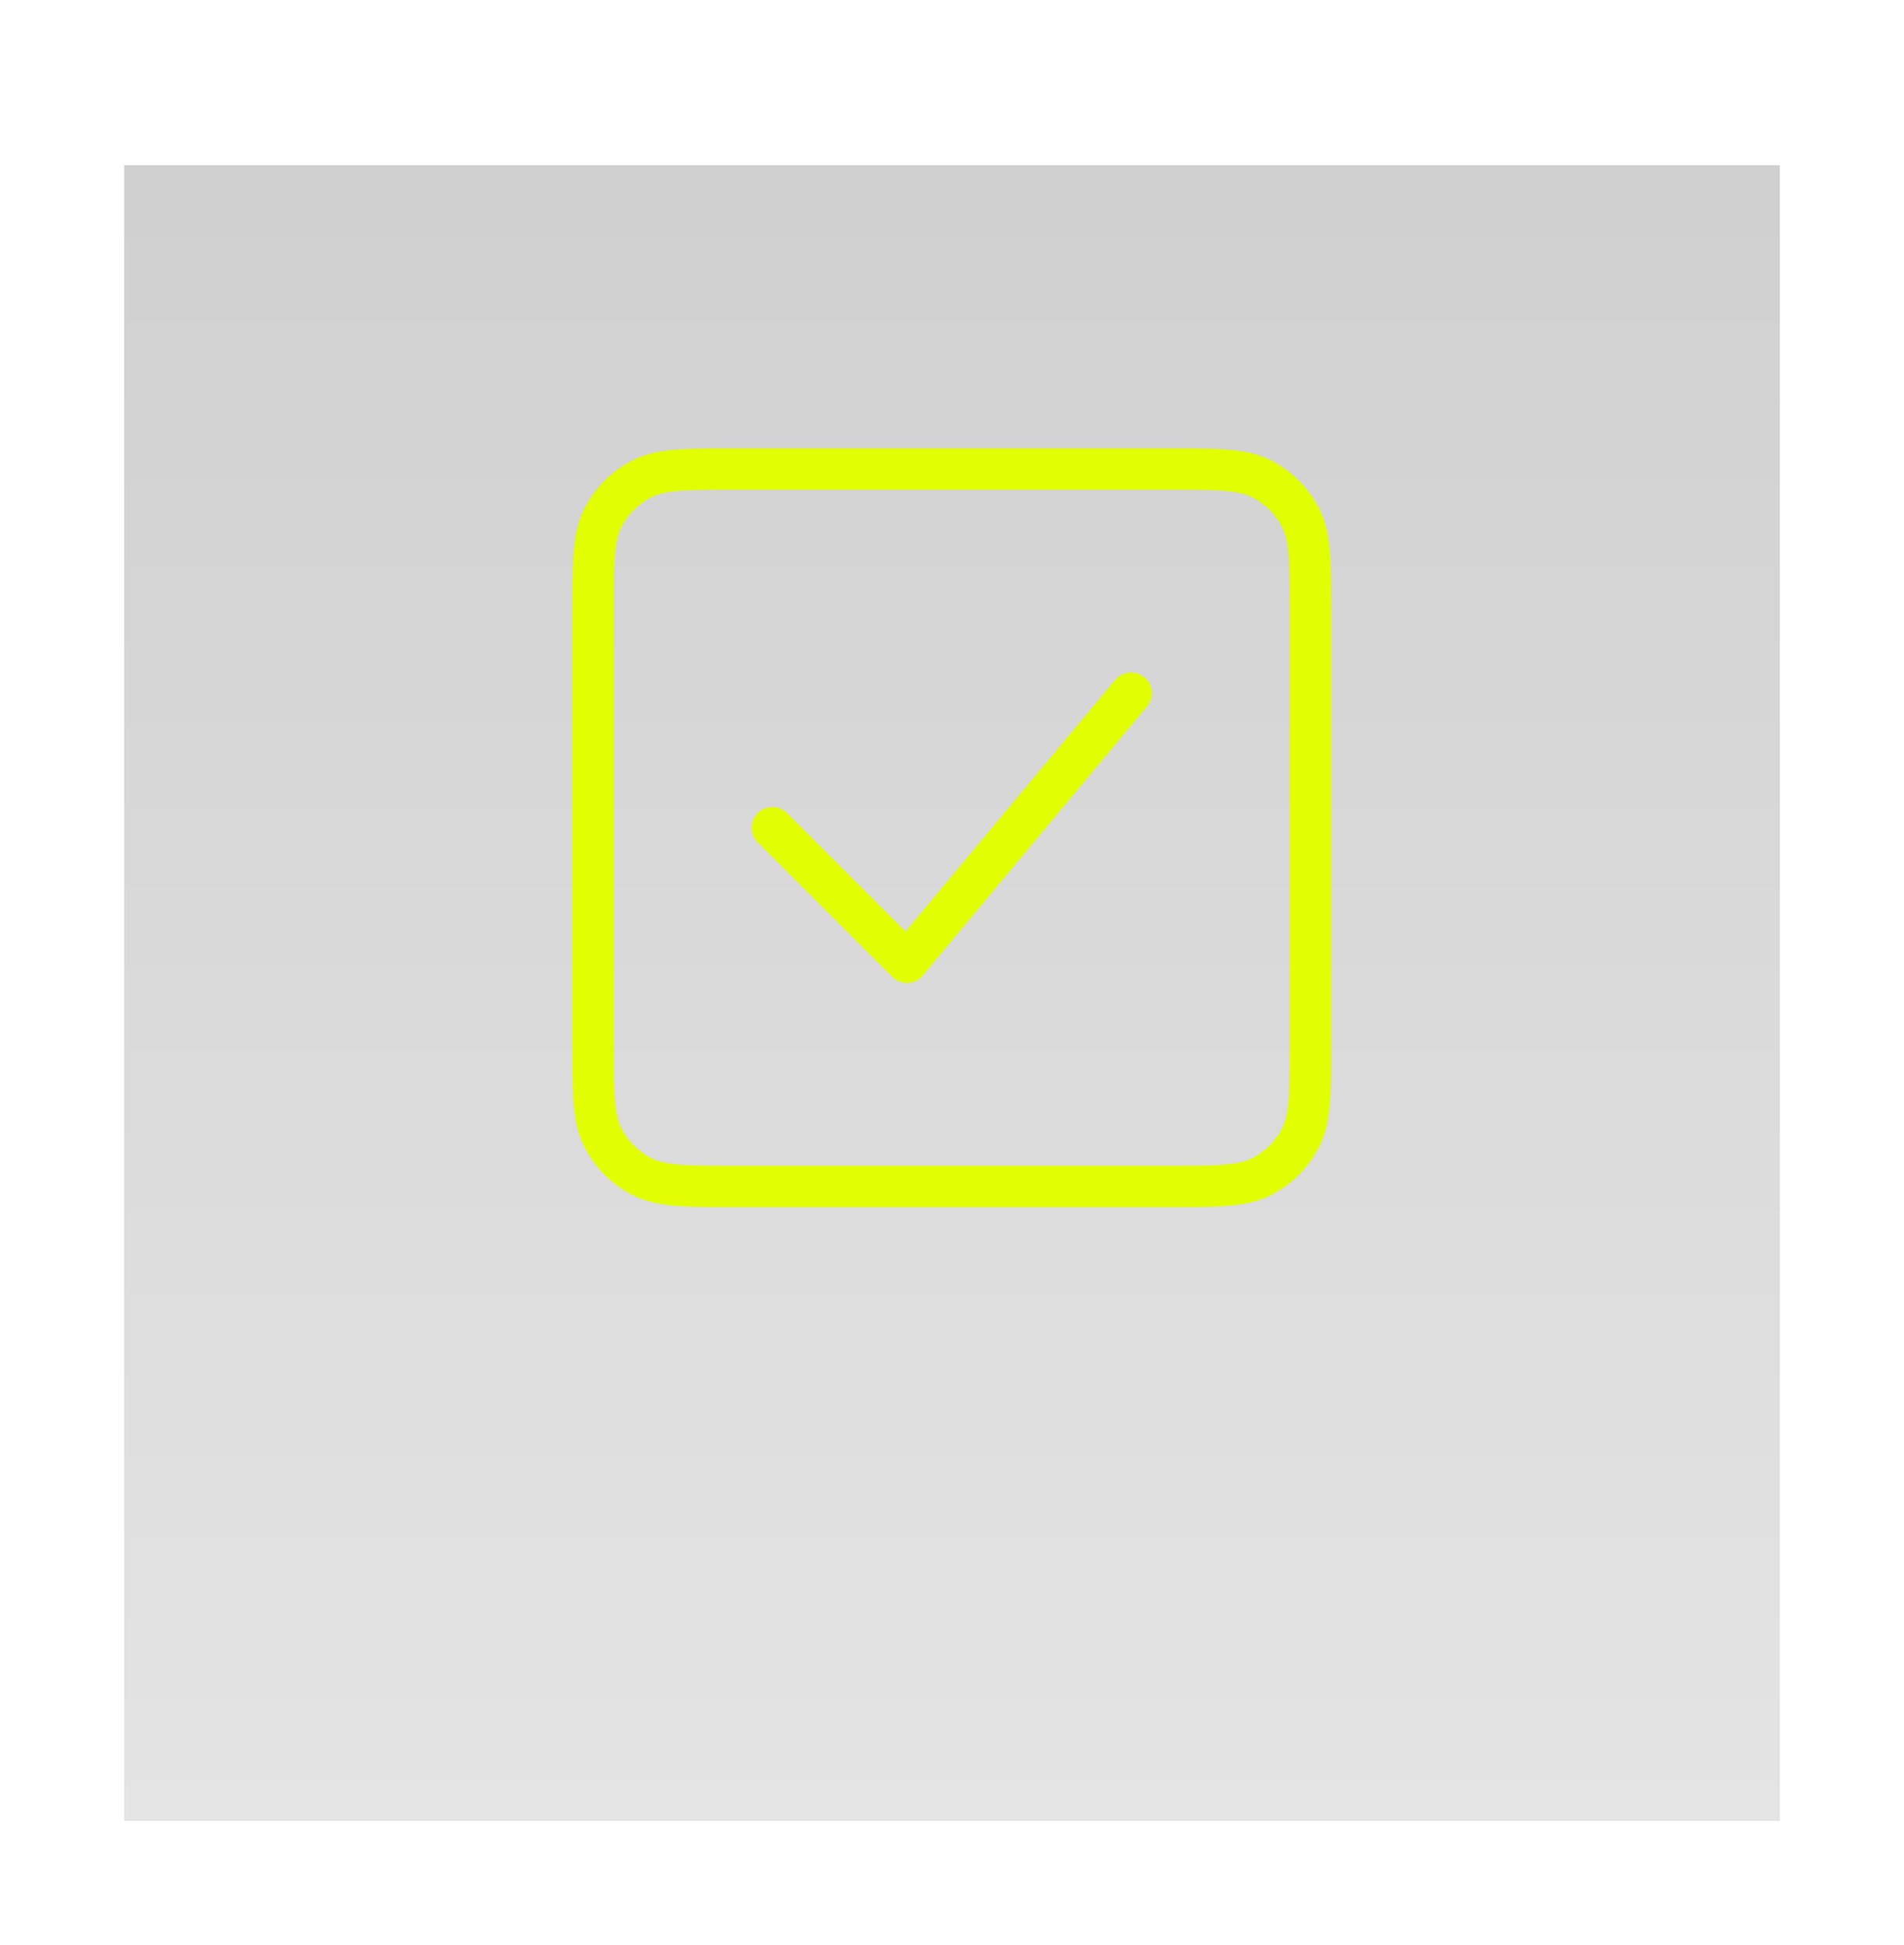 <?xml version="1.0" encoding="UTF-8"?> <svg xmlns="http://www.w3.org/2000/svg" width="92" height="94" viewBox="0 0 92 94" fill="none"><g filter="url(#filter0_bdii_1319_13518)"><rect x="6" width="80" height="80" fill="url(#paint0_linear_1319_13518)" fill-opacity="0.2" shape-rendering="crispEdges"></rect></g><path d="M37.334 40L43.834 46.5L54.667 33.5M28.667 50.401V29.601C28.667 27.174 28.667 25.959 29.139 25.033C29.555 24.217 30.217 23.555 31.033 23.139C31.959 22.667 33.174 22.667 35.601 22.667H56.401C58.828 22.667 60.039 22.667 60.966 23.139C61.782 23.555 62.446 24.217 62.862 25.033C63.334 25.959 63.334 27.172 63.334 29.594V50.408C63.334 52.83 63.334 54.041 62.862 54.967C62.446 55.783 61.782 56.446 60.966 56.862C60.04 57.334 58.829 57.334 56.407 57.334H35.594C33.172 57.334 31.959 57.334 31.033 56.862C30.217 56.446 29.555 55.783 29.139 54.967C28.667 54.041 28.667 52.828 28.667 50.401Z" stroke="#E1FF00" stroke-width="2" stroke-linecap="round" stroke-linejoin="round"></path><defs><filter id="filter0_bdii_1319_13518" x="-94" y="-100" width="280" height="280" filterUnits="userSpaceOnUse" color-interpolation-filters="sRGB"><feFlood flood-opacity="0" result="BackgroundImageFix"></feFlood><feGaussianBlur in="BackgroundImageFix" stdDeviation="50"></feGaussianBlur><feComposite in2="SourceAlpha" operator="in" result="effect1_backgroundBlur_1319_13518"></feComposite><feColorMatrix in="SourceAlpha" type="matrix" values="0 0 0 0 0 0 0 0 0 0 0 0 0 0 0 0 0 0 127 0" result="hardAlpha"></feColorMatrix><feOffset dy="8"></feOffset><feGaussianBlur stdDeviation="3"></feGaussianBlur><feComposite in2="hardAlpha" operator="out"></feComposite><feColorMatrix type="matrix" values="0 0 0 0 0 0 0 0 0 0 0 0 0 0 0 0 0 0 0.05 0"></feColorMatrix><feBlend mode="normal" in2="effect1_backgroundBlur_1319_13518" result="effect2_dropShadow_1319_13518"></feBlend><feBlend mode="normal" in="SourceGraphic" in2="effect2_dropShadow_1319_13518" result="shape"></feBlend><feColorMatrix in="SourceAlpha" type="matrix" values="0 0 0 0 0 0 0 0 0 0 0 0 0 0 0 0 0 0 127 0" result="hardAlpha"></feColorMatrix><feOffset dy="1"></feOffset><feGaussianBlur stdDeviation="0.5"></feGaussianBlur><feComposite in2="hardAlpha" operator="arithmetic" k2="-1" k3="1"></feComposite><feColorMatrix type="matrix" values="0 0 0 0 1 0 0 0 0 1 0 0 0 0 1 0 0 0 0.25 0"></feColorMatrix><feBlend mode="normal" in2="shape" result="effect3_innerShadow_1319_13518"></feBlend><feColorMatrix in="SourceAlpha" type="matrix" values="0 0 0 0 0 0 0 0 0 0 0 0 0 0 0 0 0 0 127 0" result="hardAlpha"></feColorMatrix><feOffset dy="-1"></feOffset><feGaussianBlur stdDeviation="0.5"></feGaussianBlur><feComposite in2="hardAlpha" operator="arithmetic" k2="-1" k3="1"></feComposite><feColorMatrix type="matrix" values="0 0 0 0 1 0 0 0 0 1 0 0 0 0 1 0 0 0 0.1 0"></feColorMatrix><feBlend mode="normal" in2="effect3_innerShadow_1319_13518" result="effect4_innerShadow_1319_13518"></feBlend></filter><linearGradient id="paint0_linear_1319_13518" x1="46" y1="0" x2="46" y2="80" gradientUnits="userSpaceOnUse"><stop stop-color="#121212"></stop><stop offset="1" stop-color="#787878"></stop></linearGradient></defs></svg> 